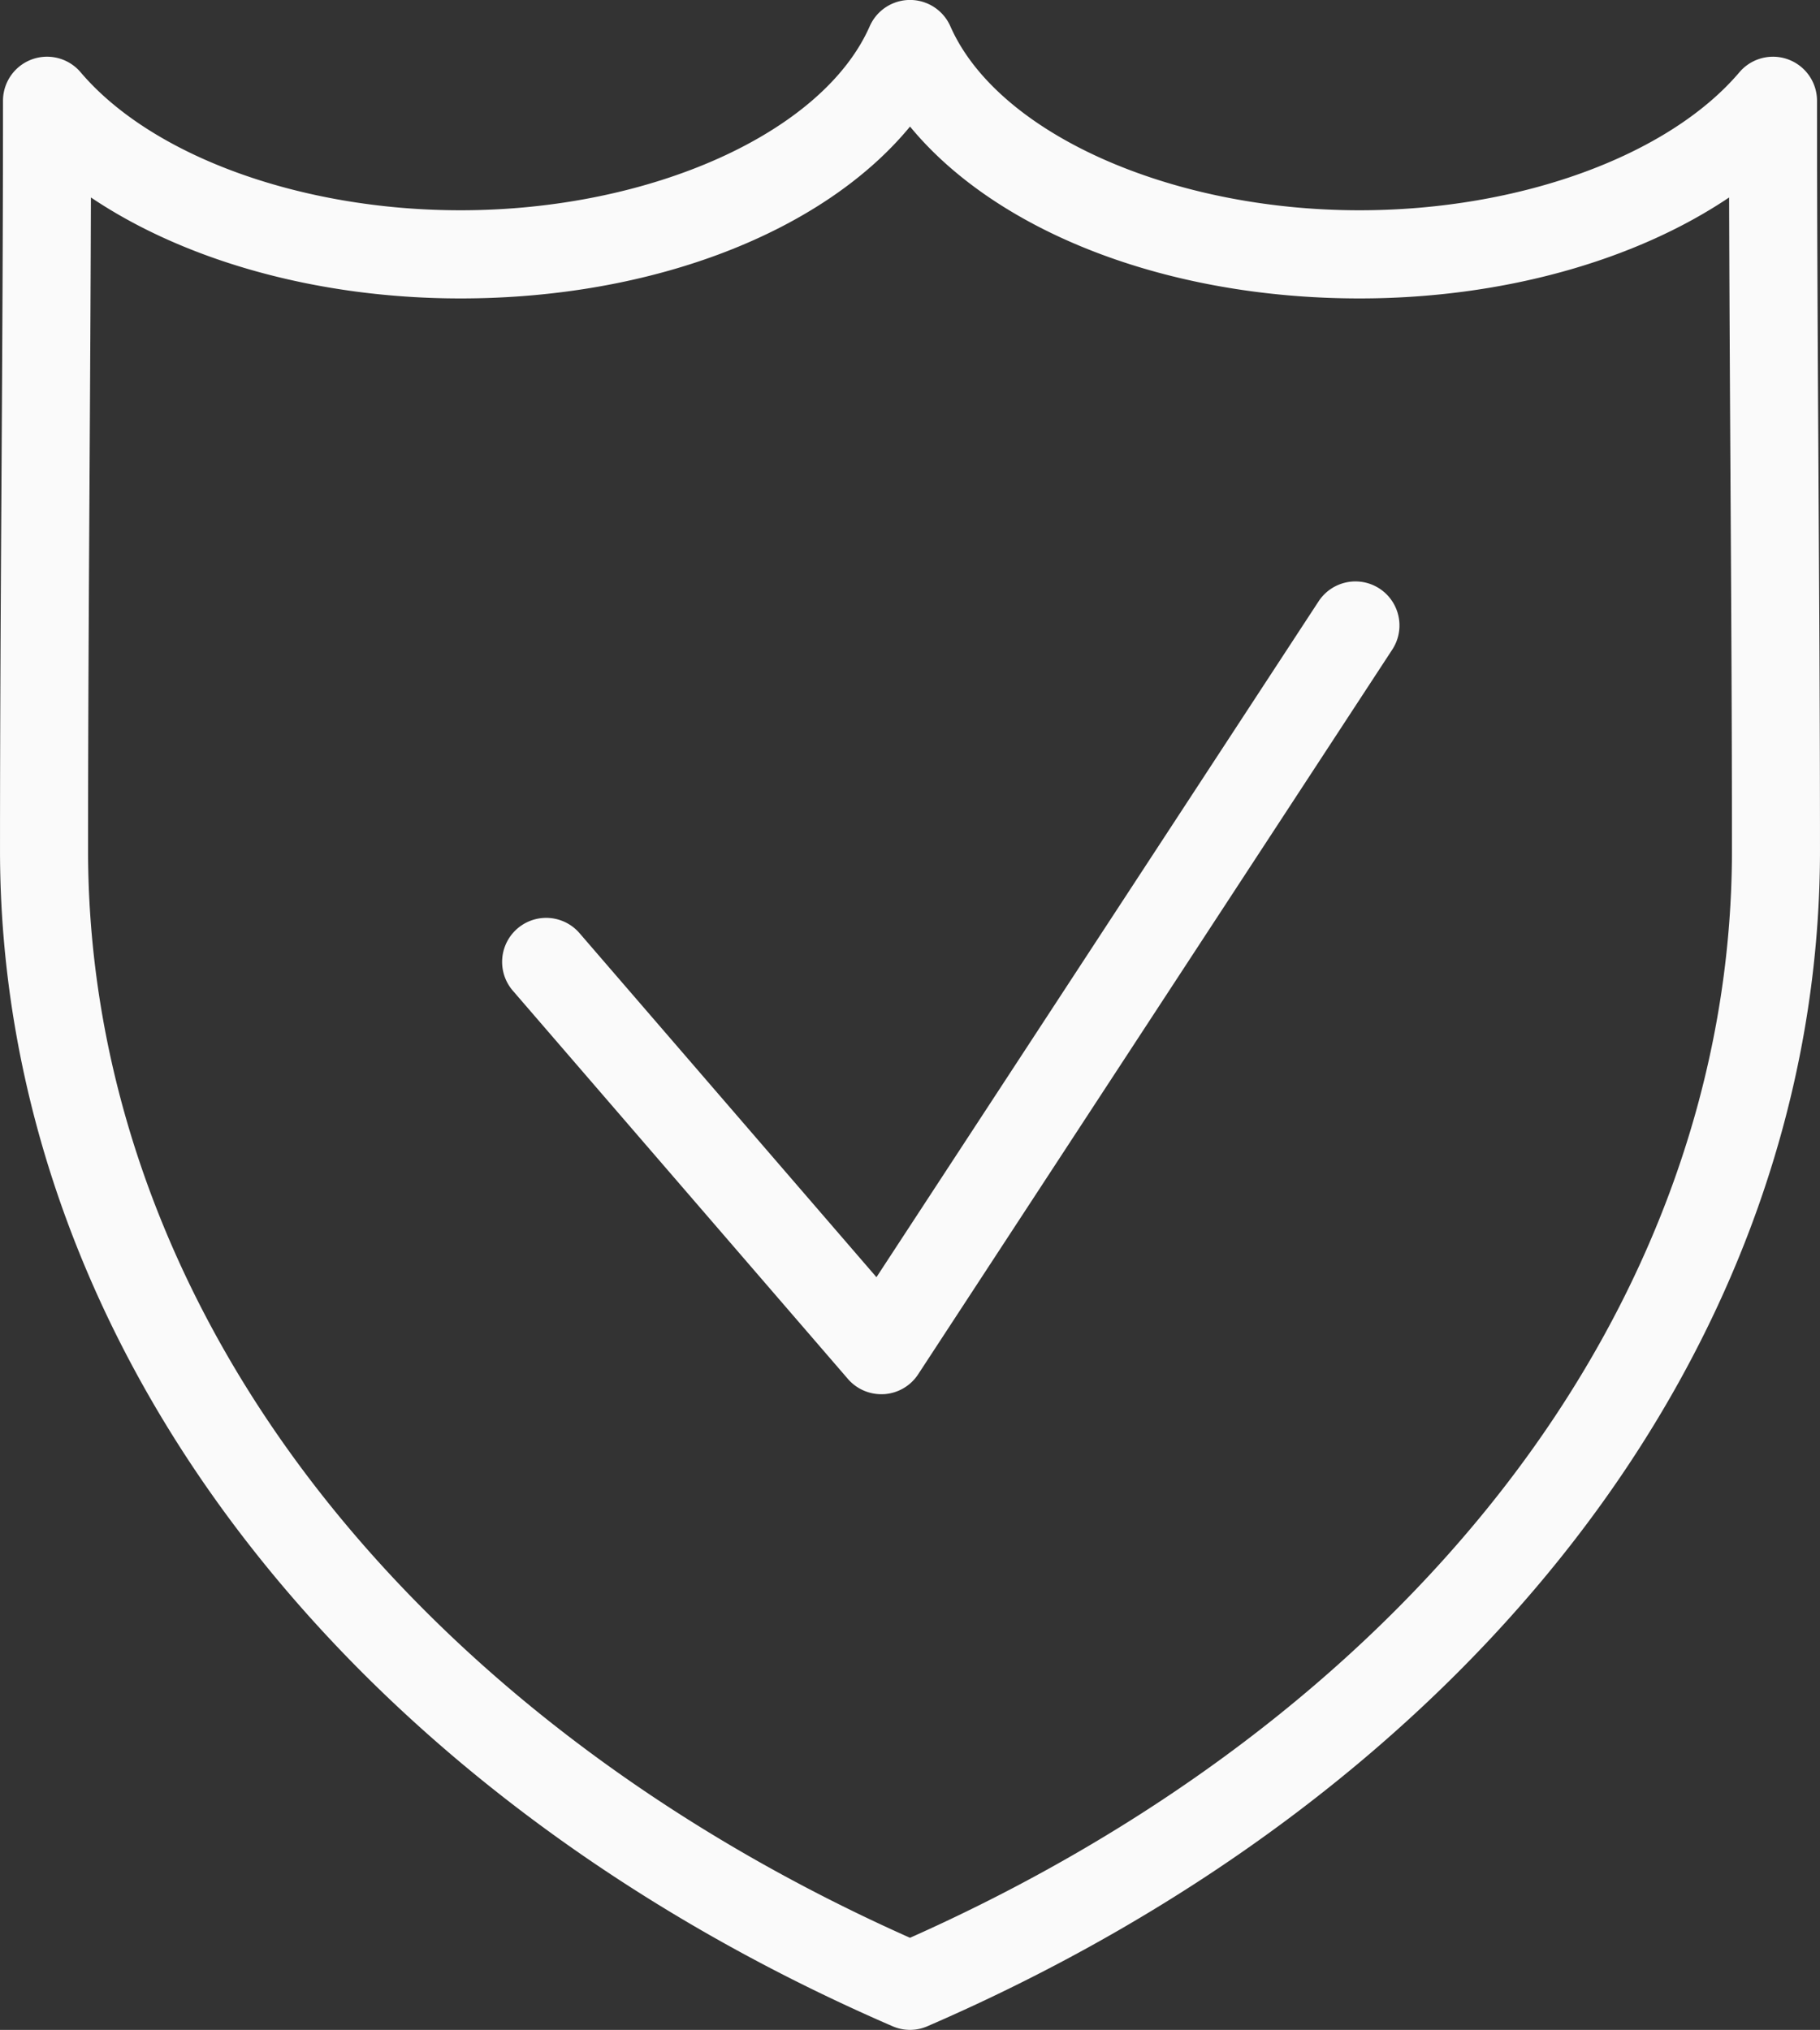 <svg id="Groupe_121" data-name="Groupe 121" xmlns="http://www.w3.org/2000/svg" width="198.686" height="221.563" viewBox="0 0 198.686 221.563">
  <rect x="0" y="0" width="198.686" height="221.563" fill="#333333" stroke="none"/>
  <path id="Tracé_186" data-name="Tracé 186" d="M5533.869,1035.976a4.8,4.8,0,0,1-1.908-.4c-28.924-12.518-53.236-30.724-70.312-52.65-17.744-22.777-27.121-48.954-27.121-75.7,0-13.633.082-27.5.164-40.916s.162-27.273.162-40.9a4.807,4.807,0,0,1,8.471-3.112c7.779,9.153,24.055,15.067,41.475,15.067,20.764,0,39.557-8.448,44.674-20.089a4.809,4.809,0,0,1,8.8,0c5.121,11.641,23.906,20.089,44.67,20.089,17.42,0,33.7-5.914,41.473-15.067a4.808,4.808,0,0,1,8.471,3.112c0,13.624.084,27.489.162,40.9s.162,27.282.162,40.915c0,26.745-9.375,52.92-27.119,75.7-17.082,21.926-41.395,40.132-70.316,52.65A4.785,4.785,0,0,1,5533.869,1035.976Zm-89.416-200.01c-.031,10.2-.092,20.431-.15,30.408-.076,13.4-.162,27.254-.162,40.858,0,24.584,8.676,48.717,25.09,69.791,15.719,20.177,38.037,37.053,64.639,48.9,26.6-11.844,48.924-28.72,64.639-48.9,16.414-21.073,25.092-45.207,25.092-69.791,0-13.6-.082-27.459-.162-40.858-.059-9.977-.117-20.207-.148-30.408-10.32,6.945-24.834,11.021-40.344,11.021-21.115,0-39.635-7.3-49.074-18.761-9.437,11.463-27.955,18.761-49.072,18.761C5469.285,846.987,5454.775,842.91,5444.453,835.966Z" transform="translate(-5434.527 -814.413)" fill="#fafafa"/>
  <path id="Tracé_187" data-name="Tracé 187" d="M5577.094,1020.284a4.815,4.815,0,0,1-3.639-1.667l-36.6-42.4a4.808,4.808,0,0,1,7.281-6.281l32.436,37.576,48.268-73.769a4.806,4.806,0,0,1,8.043,5.264l-51.76,79.106a4.813,4.813,0,0,1-3.705,2.165C5577.307,1020.281,5577.205,1020.284,5577.094,1020.284Z" transform="translate(-5480.891 -868.106)" fill="#fafafa"/>
</svg>
